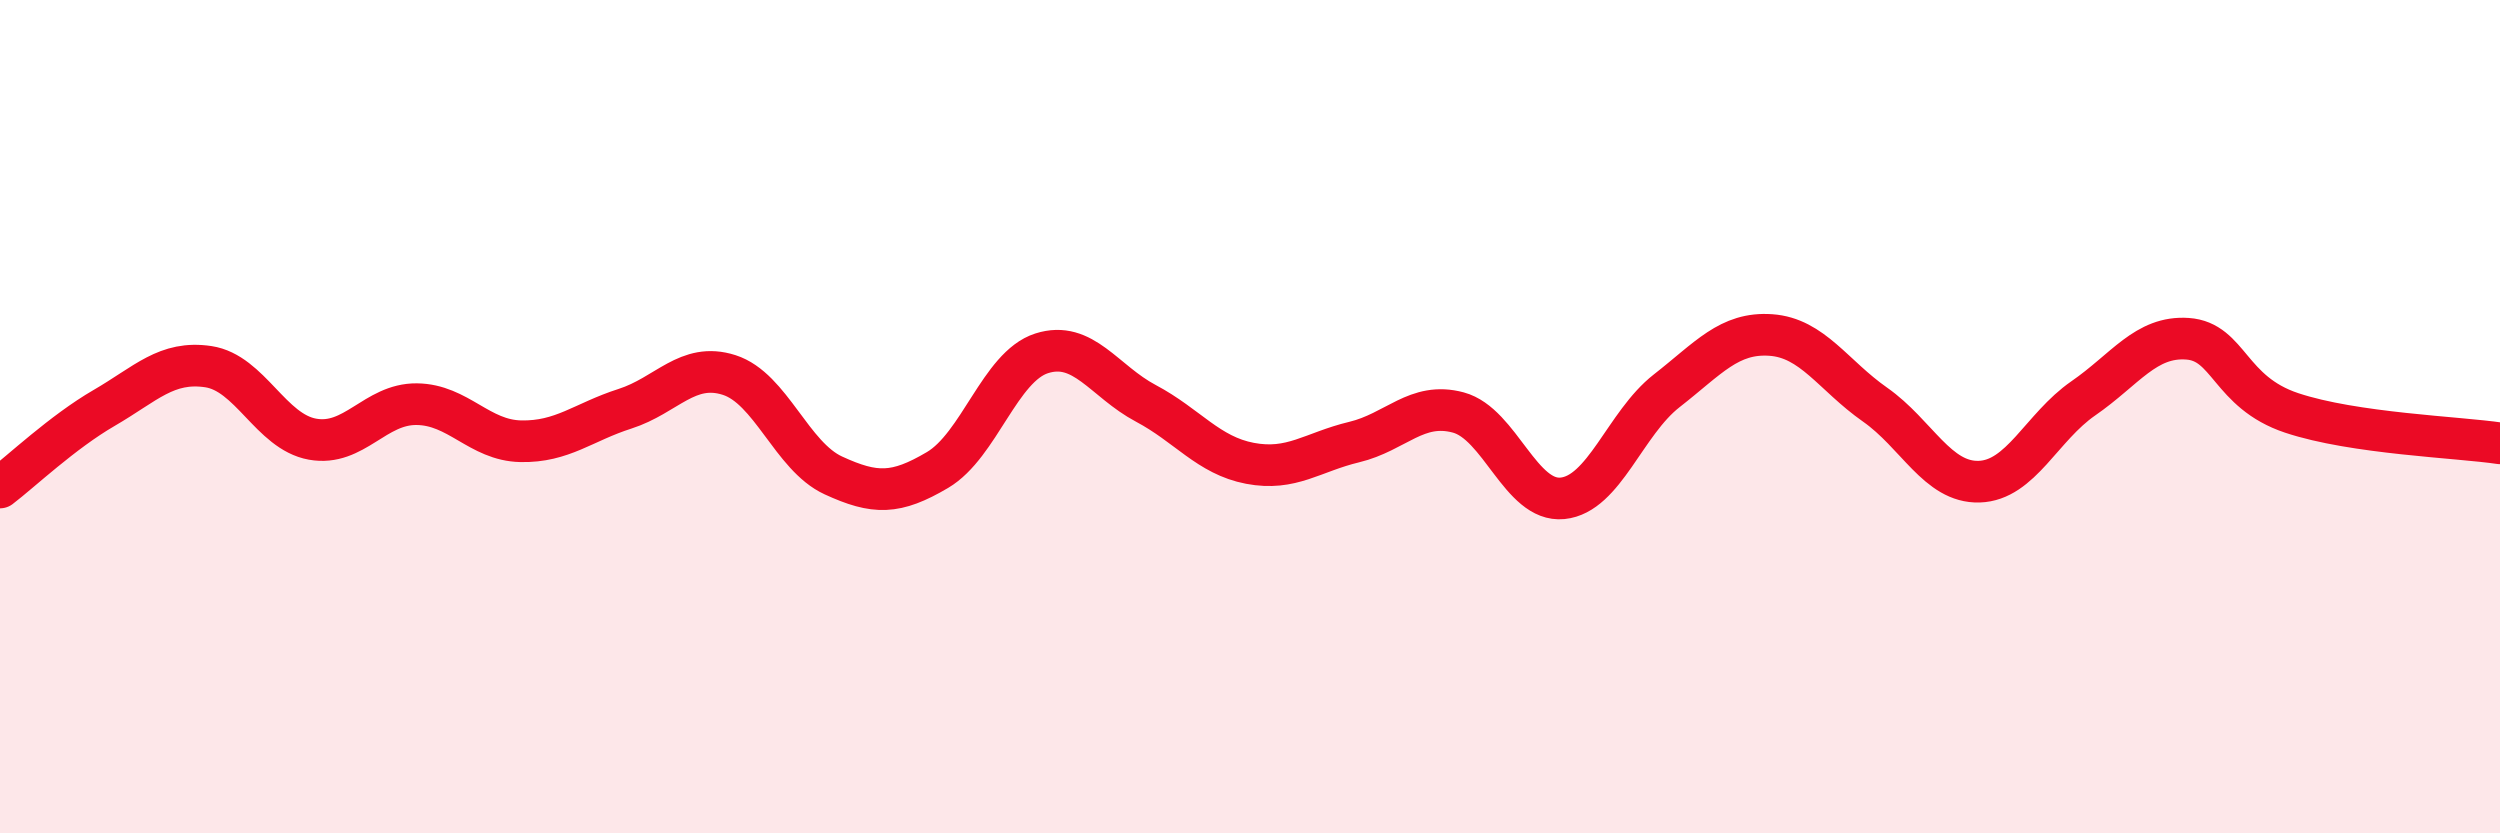 
    <svg width="60" height="20" viewBox="0 0 60 20" xmlns="http://www.w3.org/2000/svg">
      <path
        d="M 0,11.7 C 0.5,11.32 1.5,10.37 2.5,9.79 C 3.5,9.21 4,8.65 5,8.8 C 6,8.95 6.5,10.36 7.5,10.54 C 8.5,10.72 9,9.69 10,9.7 C 11,9.71 11.5,10.57 12.5,10.59 C 13.5,10.61 14,10.13 15,9.81 C 16,9.49 16.5,8.68 17.5,9 C 18.5,9.32 19,10.95 20,11.41 C 21,11.87 21.5,11.87 22.5,11.28 C 23.5,10.69 24,8.8 25,8.48 C 26,8.16 26.5,9.15 27.5,9.68 C 28.5,10.21 29,10.93 30,11.12 C 31,11.31 31.5,10.85 32.5,10.61 C 33.5,10.37 34,9.63 35,9.9 C 36,10.17 36.5,12.06 37.5,11.96 C 38.5,11.86 39,10.16 40,9.38 C 41,8.6 41.5,7.97 42.5,8.04 C 43.5,8.11 44,9.01 45,9.71 C 46,10.41 46.5,11.59 47.5,11.56 C 48.5,11.53 49,10.25 50,9.56 C 51,8.87 51.5,8.06 52.5,8.13 C 53.5,8.2 53.5,9.41 55,9.91 C 56.5,10.41 59,10.49 60,10.64L60 20L0 20Z"
        fill="#EB0A25"
        opacity="0.1"
        stroke-linecap="round"
        stroke-linejoin="round"
      />
      <path
        d="M 0,11.7 C 0.5,11.32 1.5,10.37 2.5,9.79 C 3.5,9.21 4,8.65 5,8.8 C 6,8.95 6.5,10.36 7.5,10.54 C 8.5,10.72 9,9.69 10,9.7 C 11,9.71 11.5,10.57 12.5,10.59 C 13.5,10.61 14,10.13 15,9.81 C 16,9.49 16.5,8.68 17.5,9 C 18.5,9.32 19,10.95 20,11.41 C 21,11.87 21.5,11.87 22.5,11.28 C 23.5,10.69 24,8.8 25,8.48 C 26,8.16 26.5,9.15 27.5,9.68 C 28.5,10.21 29,10.93 30,11.12 C 31,11.31 31.5,10.85 32.5,10.61 C 33.5,10.37 34,9.63 35,9.9 C 36,10.17 36.5,12.06 37.5,11.96 C 38.5,11.86 39,10.16 40,9.38 C 41,8.6 41.5,7.97 42.5,8.04 C 43.5,8.11 44,9.01 45,9.71 C 46,10.41 46.5,11.59 47.5,11.56 C 48.5,11.53 49,10.25 50,9.56 C 51,8.87 51.5,8.06 52.5,8.13 C 53.5,8.2 53.5,9.41 55,9.91 C 56.5,10.41 59,10.49 60,10.64"
        stroke="#EB0A25"
        stroke-width="1"
        fill="none"
        stroke-linecap="round"
        stroke-linejoin="round"
      />
    </svg>
  